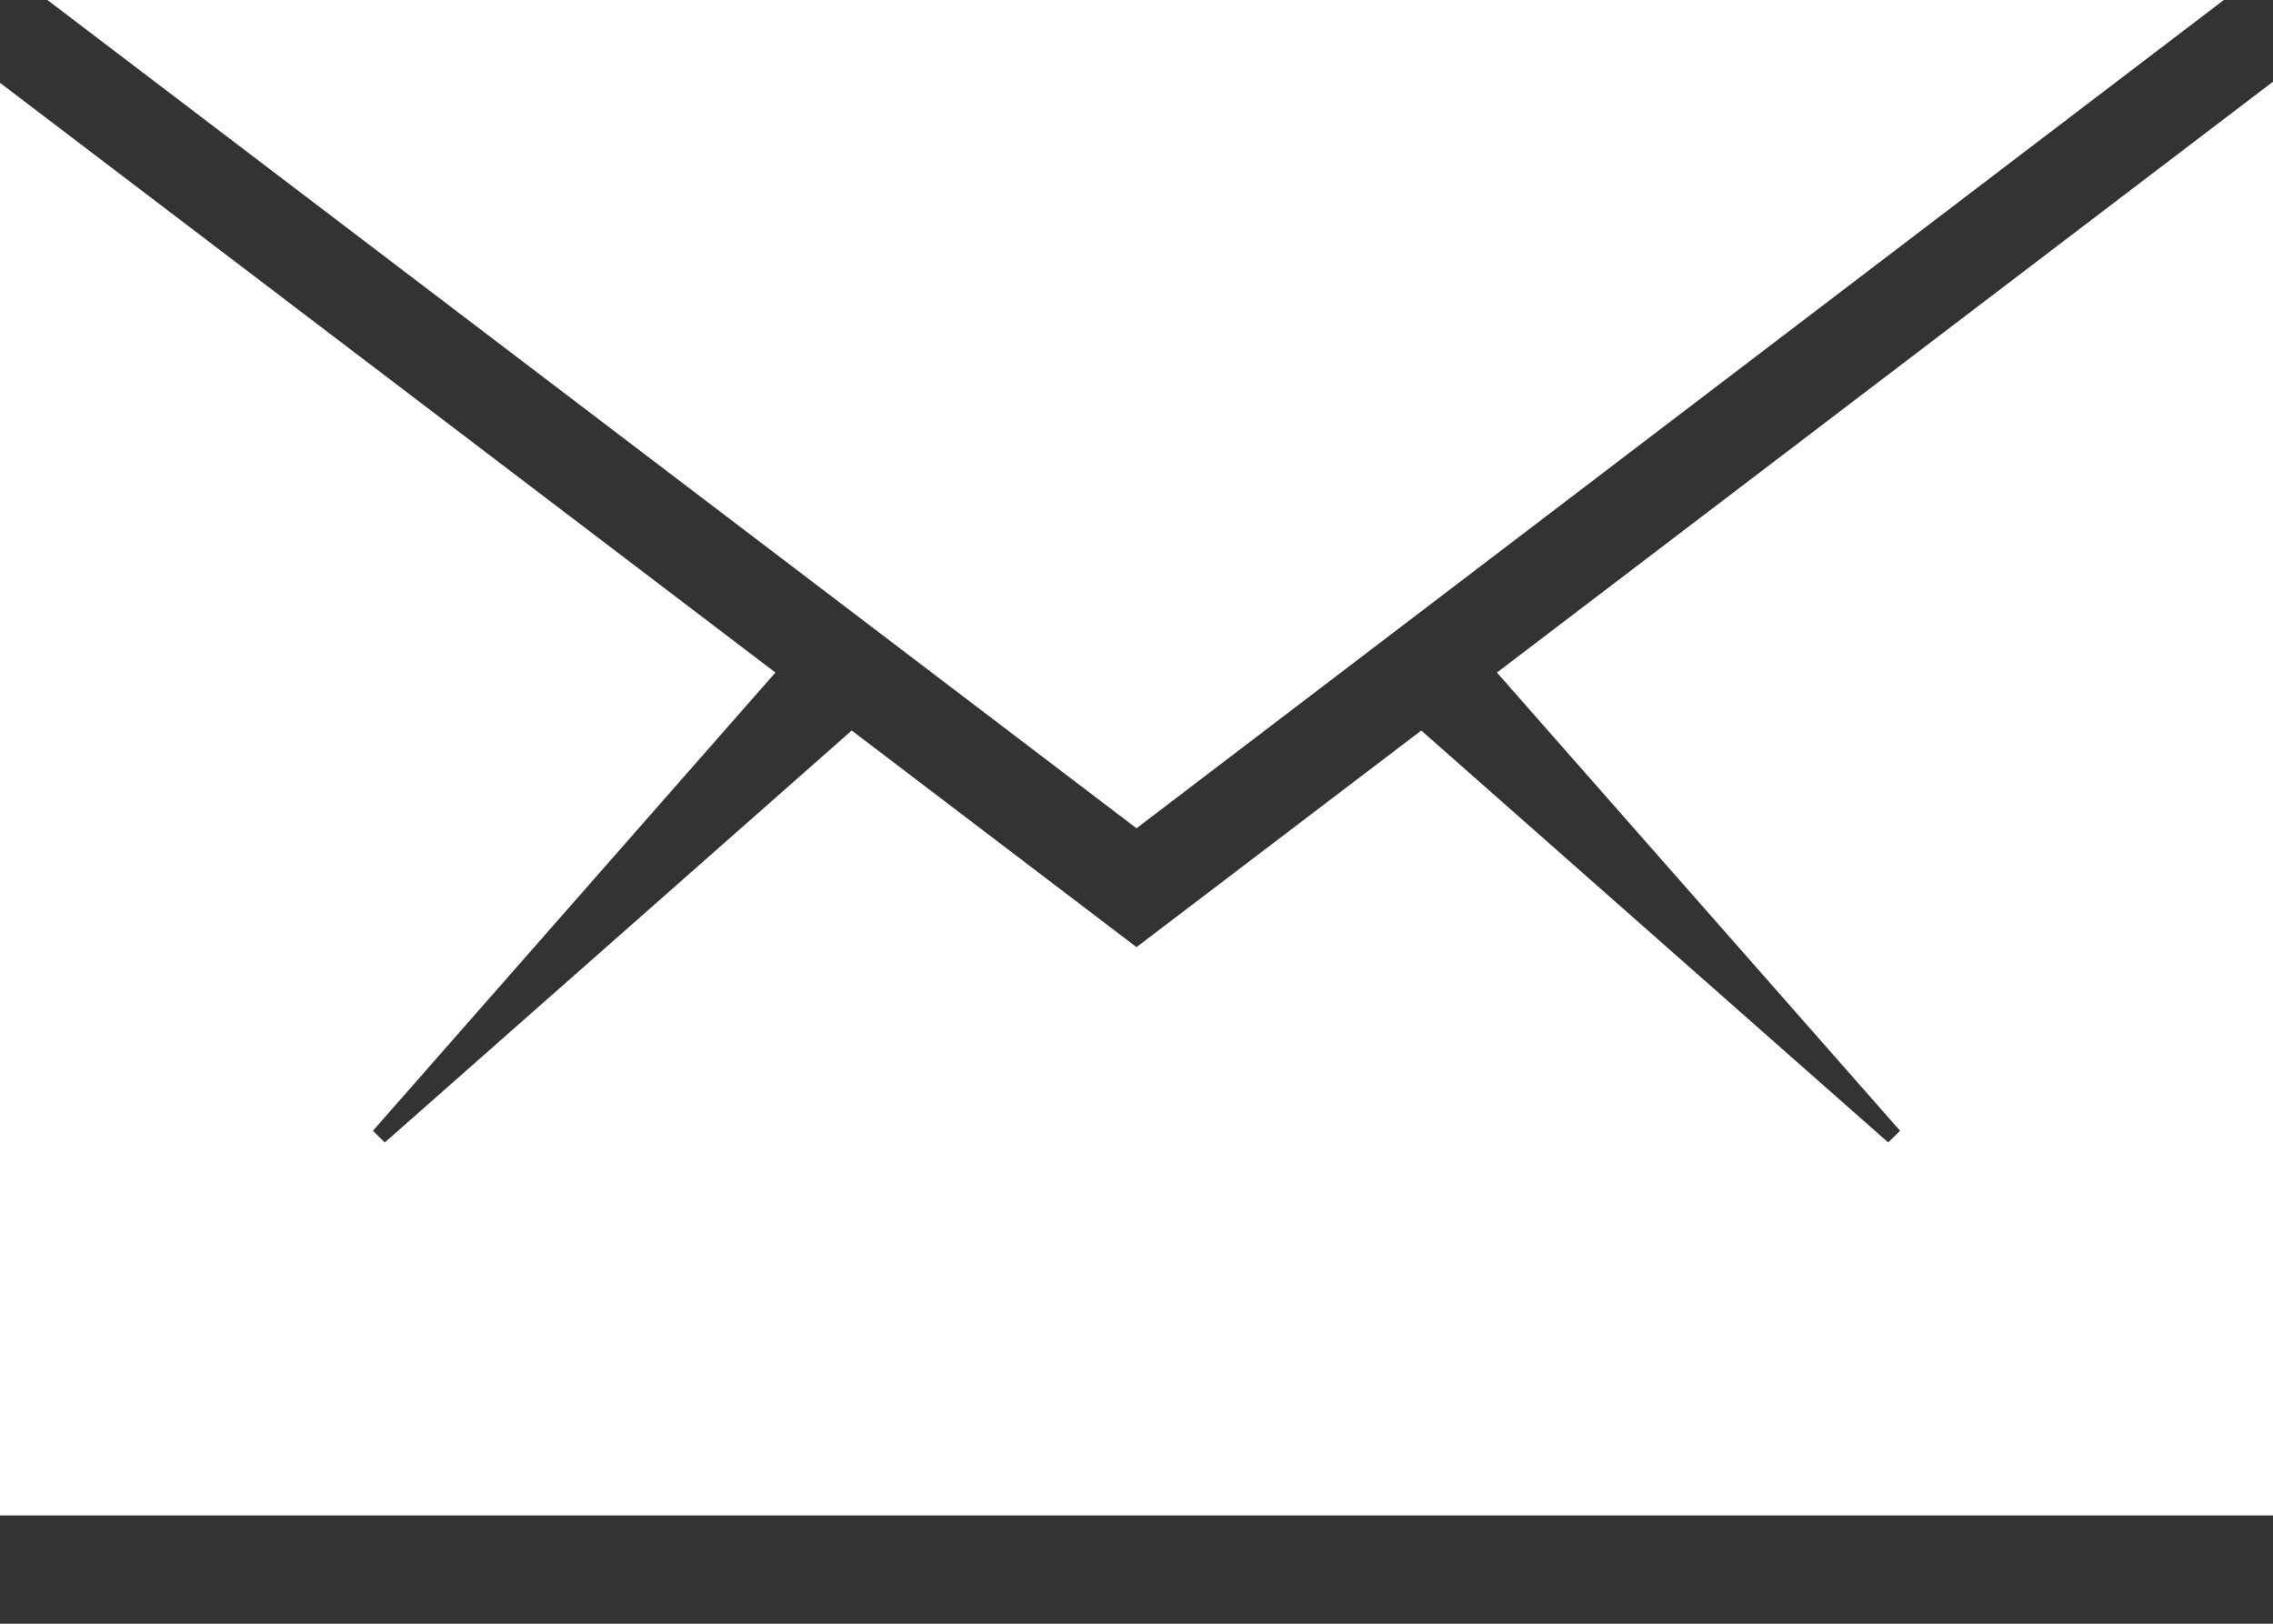 <?xml version="1.0" encoding="UTF-8"?>
<svg width="14px" height="10px" viewBox="0 0 14 10" version="1.1" xmlns="http://www.w3.org/2000/svg" xmlns:xlink="http://www.w3.org/1999/xlink">
    <rect x="0" y="0" width="14" height="10" fill="#333333" stroke="none"/>
    <title>211737_email_icon</title>
    <g id="Page-1" stroke="none" stroke-width="1" fill="none" fill-rule="evenodd">
        <g id="Desktop-HD" transform="translate(-354, -773)" fill="#FFFFFF" fill-rule="nonzero">
            <g id="211737_email_icon" transform="translate(354, 773)">
                <polygon id="Path" points="14 9.333 14 0.503 9.22 4.142 11.703 6.964 11.63 7.036 8.754 4.499 7 5.833 5.246 4.499 2.37 7.036 2.297 6.964 4.776 4.142 0 0.51 0 9.333"></polygon>
                <polygon id="Path" points="13.697 0 0.292 0 7 5.101"></polygon>
            </g>
        </g>
    </g>
</svg>